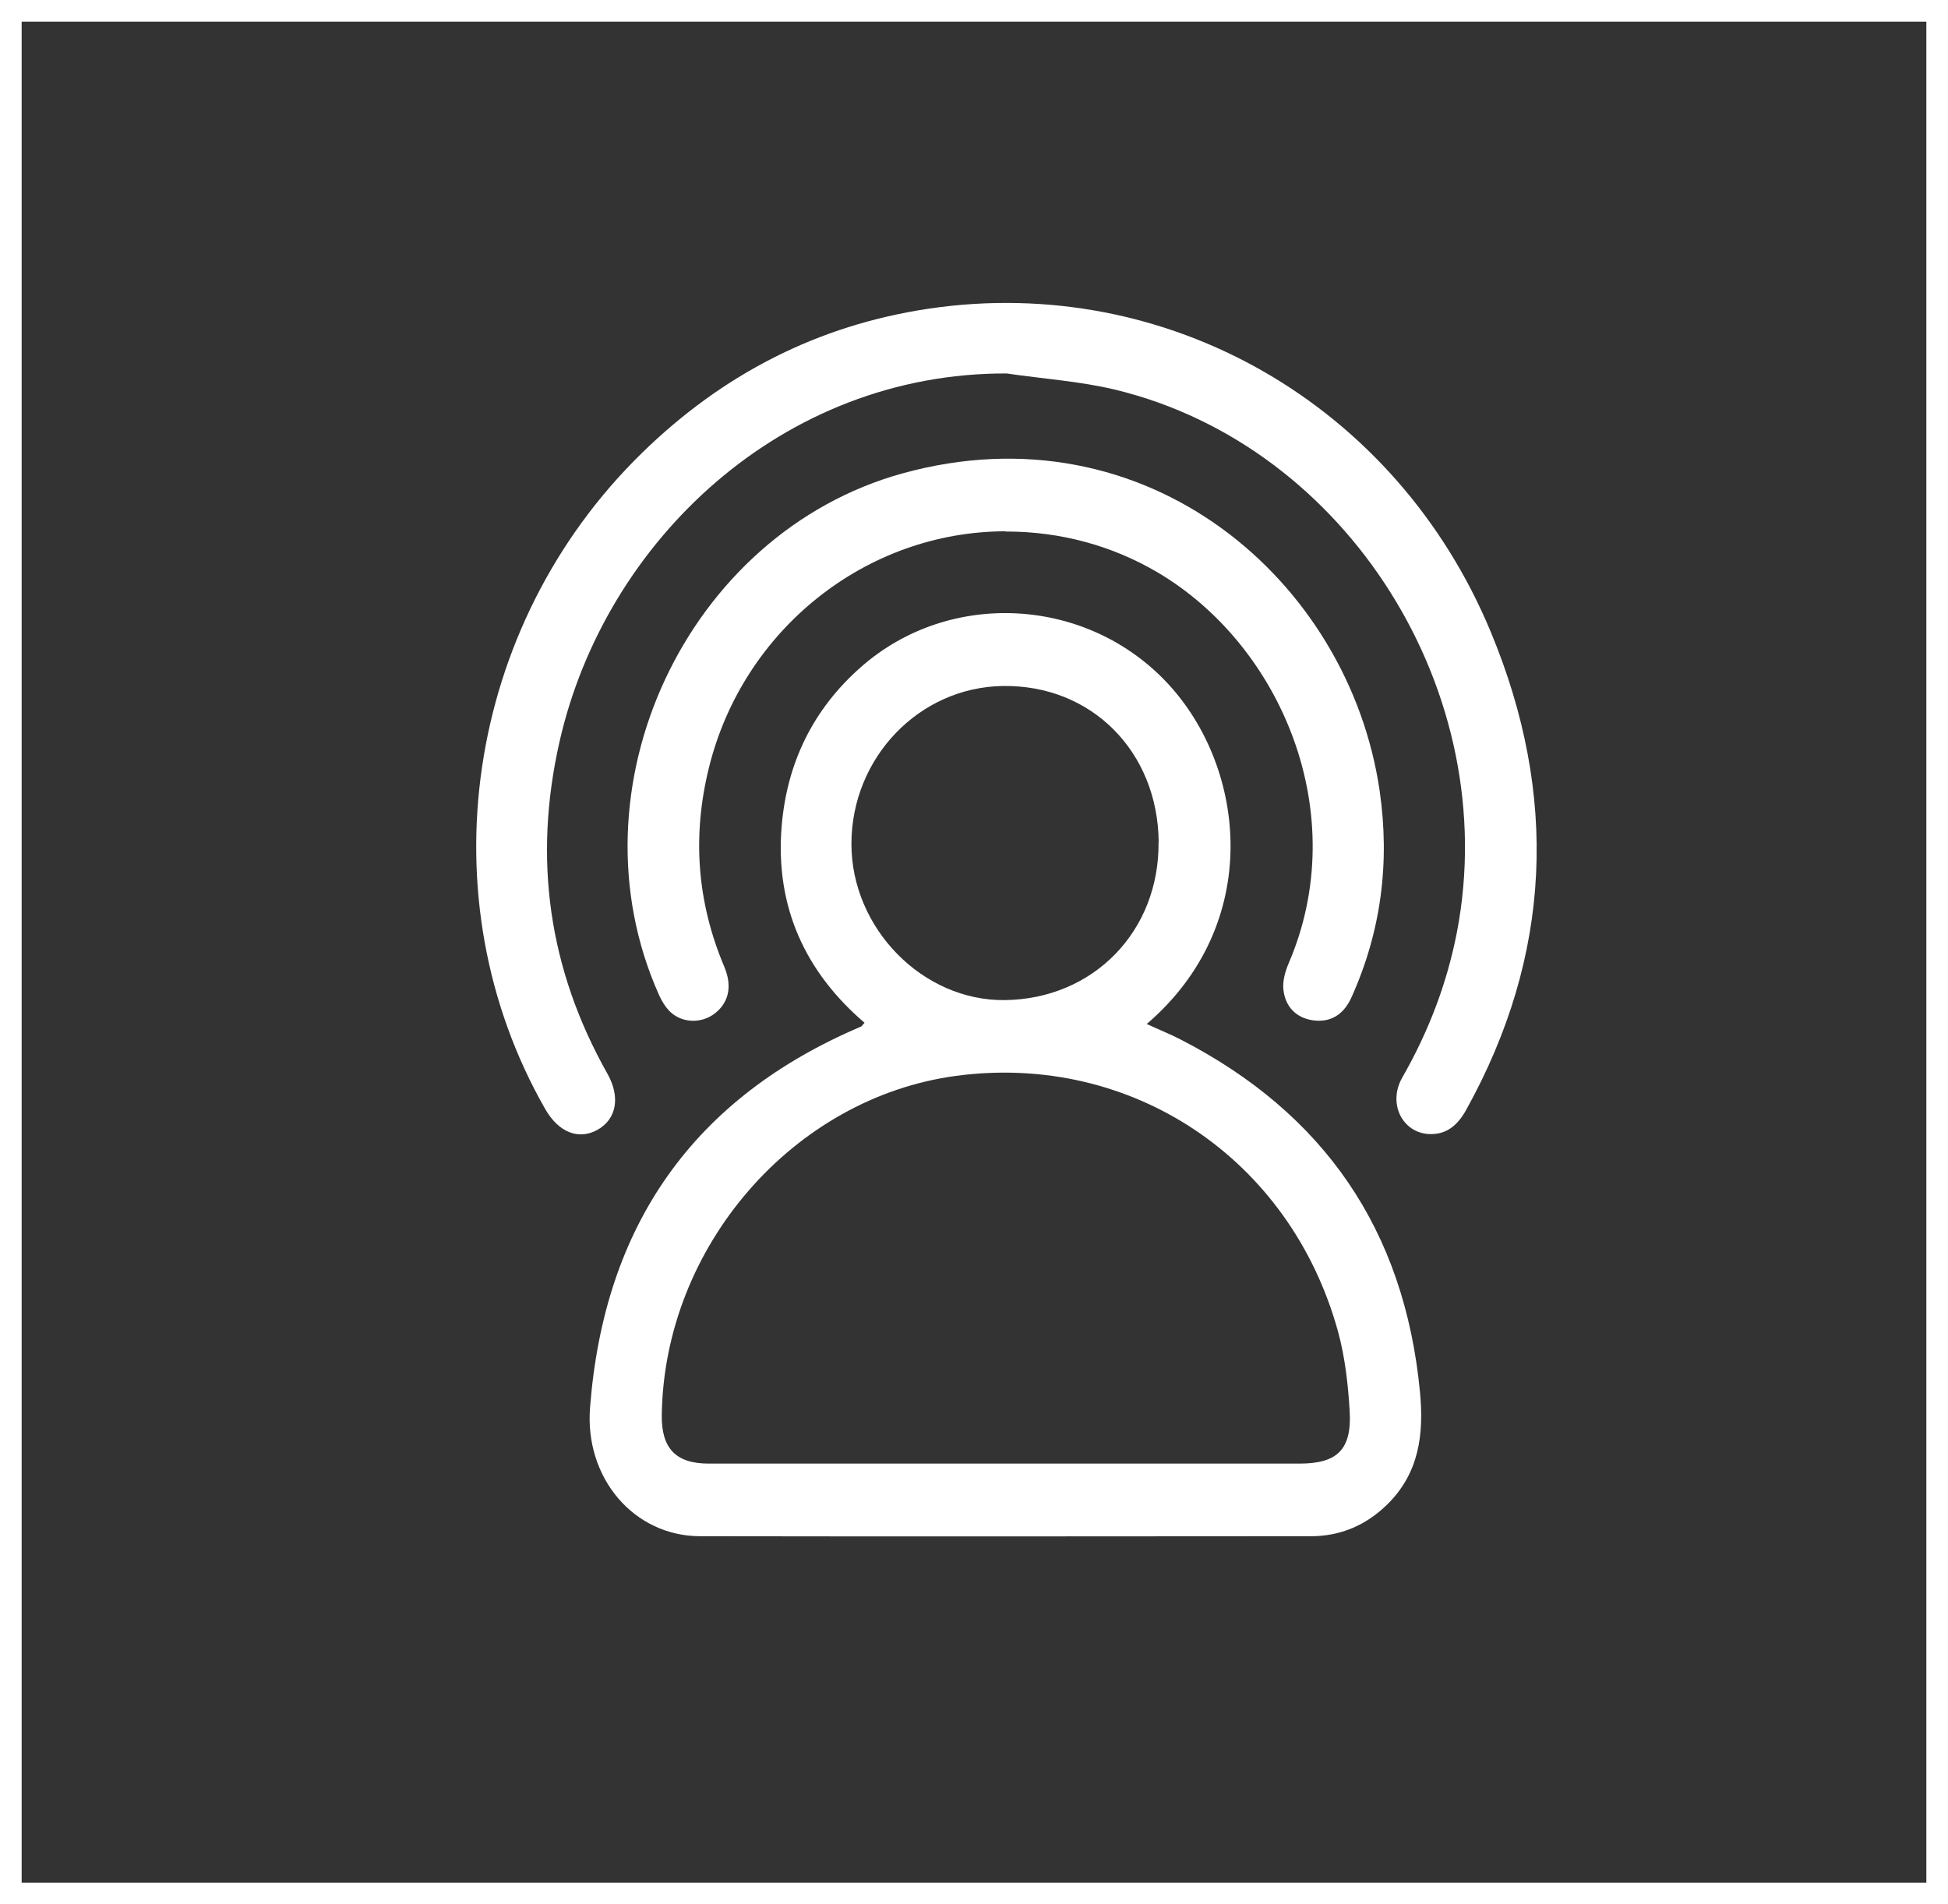 <?xml version="1.0" encoding="UTF-8"?> <svg xmlns="http://www.w3.org/2000/svg" width="90" height="88" viewBox="0 0 90 88" fill="none"><rect x="0" y="0" width="90" height="88" fill="#333333" stroke="none"/><rect x="0.5" y="0.5" width="89" height="87" stroke="white"></rect><g clip-path="url(#clip0_2006_22)"><path d="M39.941 47.261C37.185 44.899 35.818 41.888 36.111 38.21C36.349 35.262 37.563 32.768 39.789 30.814C43.873 27.223 50.217 27.568 53.951 31.584C57.589 35.492 58.374 42.698 52.98 47.319C53.527 47.571 54.058 47.784 54.561 48.043C61.142 51.433 64.888 56.806 65.605 64.328C65.792 66.288 65.56 68.069 64.108 69.506C63.125 70.477 61.939 70.989 60.566 70.989C51.16 70.994 41.755 71.006 32.349 70.989C29.276 70.983 27.016 68.293 27.259 65.07C27.903 56.593 32.067 50.715 39.778 47.439C39.823 47.422 39.845 47.365 39.941 47.267V47.261ZM46.472 67.633C50.997 67.633 55.516 67.633 60.041 67.633C61.781 67.633 62.459 66.989 62.357 65.208C62.283 63.972 62.142 62.708 61.815 61.518C59.606 53.519 52.268 48.635 44.178 49.715C36.654 50.721 30.683 57.605 30.575 65.386C30.553 66.931 31.225 67.633 32.745 67.633C37.32 67.633 41.902 67.633 46.477 67.633H46.472ZM53.533 38.906C53.488 34.716 50.42 31.642 46.342 31.7C42.467 31.751 39.337 35.015 39.337 38.998C39.337 42.905 42.636 46.261 46.427 46.215C50.522 46.163 53.573 43.026 53.527 38.9L53.533 38.906Z" fill="white"></path><path d="M46.511 17.258C36.157 17.218 27.96 24.993 25.853 34.263C24.621 39.681 25.344 44.79 28.061 49.611C28.677 50.703 28.479 51.721 27.604 52.209C26.728 52.697 25.802 52.324 25.186 51.243C19.627 41.509 21.491 28.918 29.643 20.948C33.383 17.287 37.789 15.029 42.907 14.264C53.94 12.627 64.515 18.684 68.882 29.217C72 36.733 71.712 44.129 67.735 51.295C67.345 51.996 66.825 52.45 66.006 52.404C64.769 52.33 64.114 50.968 64.786 49.795C65.989 47.692 66.848 45.468 67.311 43.078C69.435 32.044 62.267 20.609 51.539 18.011C49.895 17.615 48.189 17.506 46.511 17.258Z" fill="white"></path><path d="M46.455 24.551C40.004 24.562 34.332 29.096 32.756 35.463C31.971 38.636 32.202 41.693 33.468 44.687C33.857 45.612 33.648 46.388 32.965 46.876C32.36 47.301 31.502 47.273 30.959 46.75C30.745 46.543 30.575 46.261 30.451 45.985C26.175 36.446 31.733 24.637 41.687 21.878C52.98 18.752 62.323 26.832 63.741 36.538C64.221 39.854 63.814 43.032 62.442 46.083C62.091 46.864 61.493 47.273 60.64 47.146C59.86 47.025 59.38 46.502 59.295 45.732C59.25 45.336 59.38 44.888 59.538 44.514C62.498 37.63 59.216 29.832 53.477 26.447C51.409 25.229 49.014 24.556 46.455 24.562V24.551Z" fill="white"></path></g><defs><clipPath id="clip0_2006_22"><rect width="49" height="57" fill="white" transform="translate(22 14)"></rect></clipPath></defs></svg> 